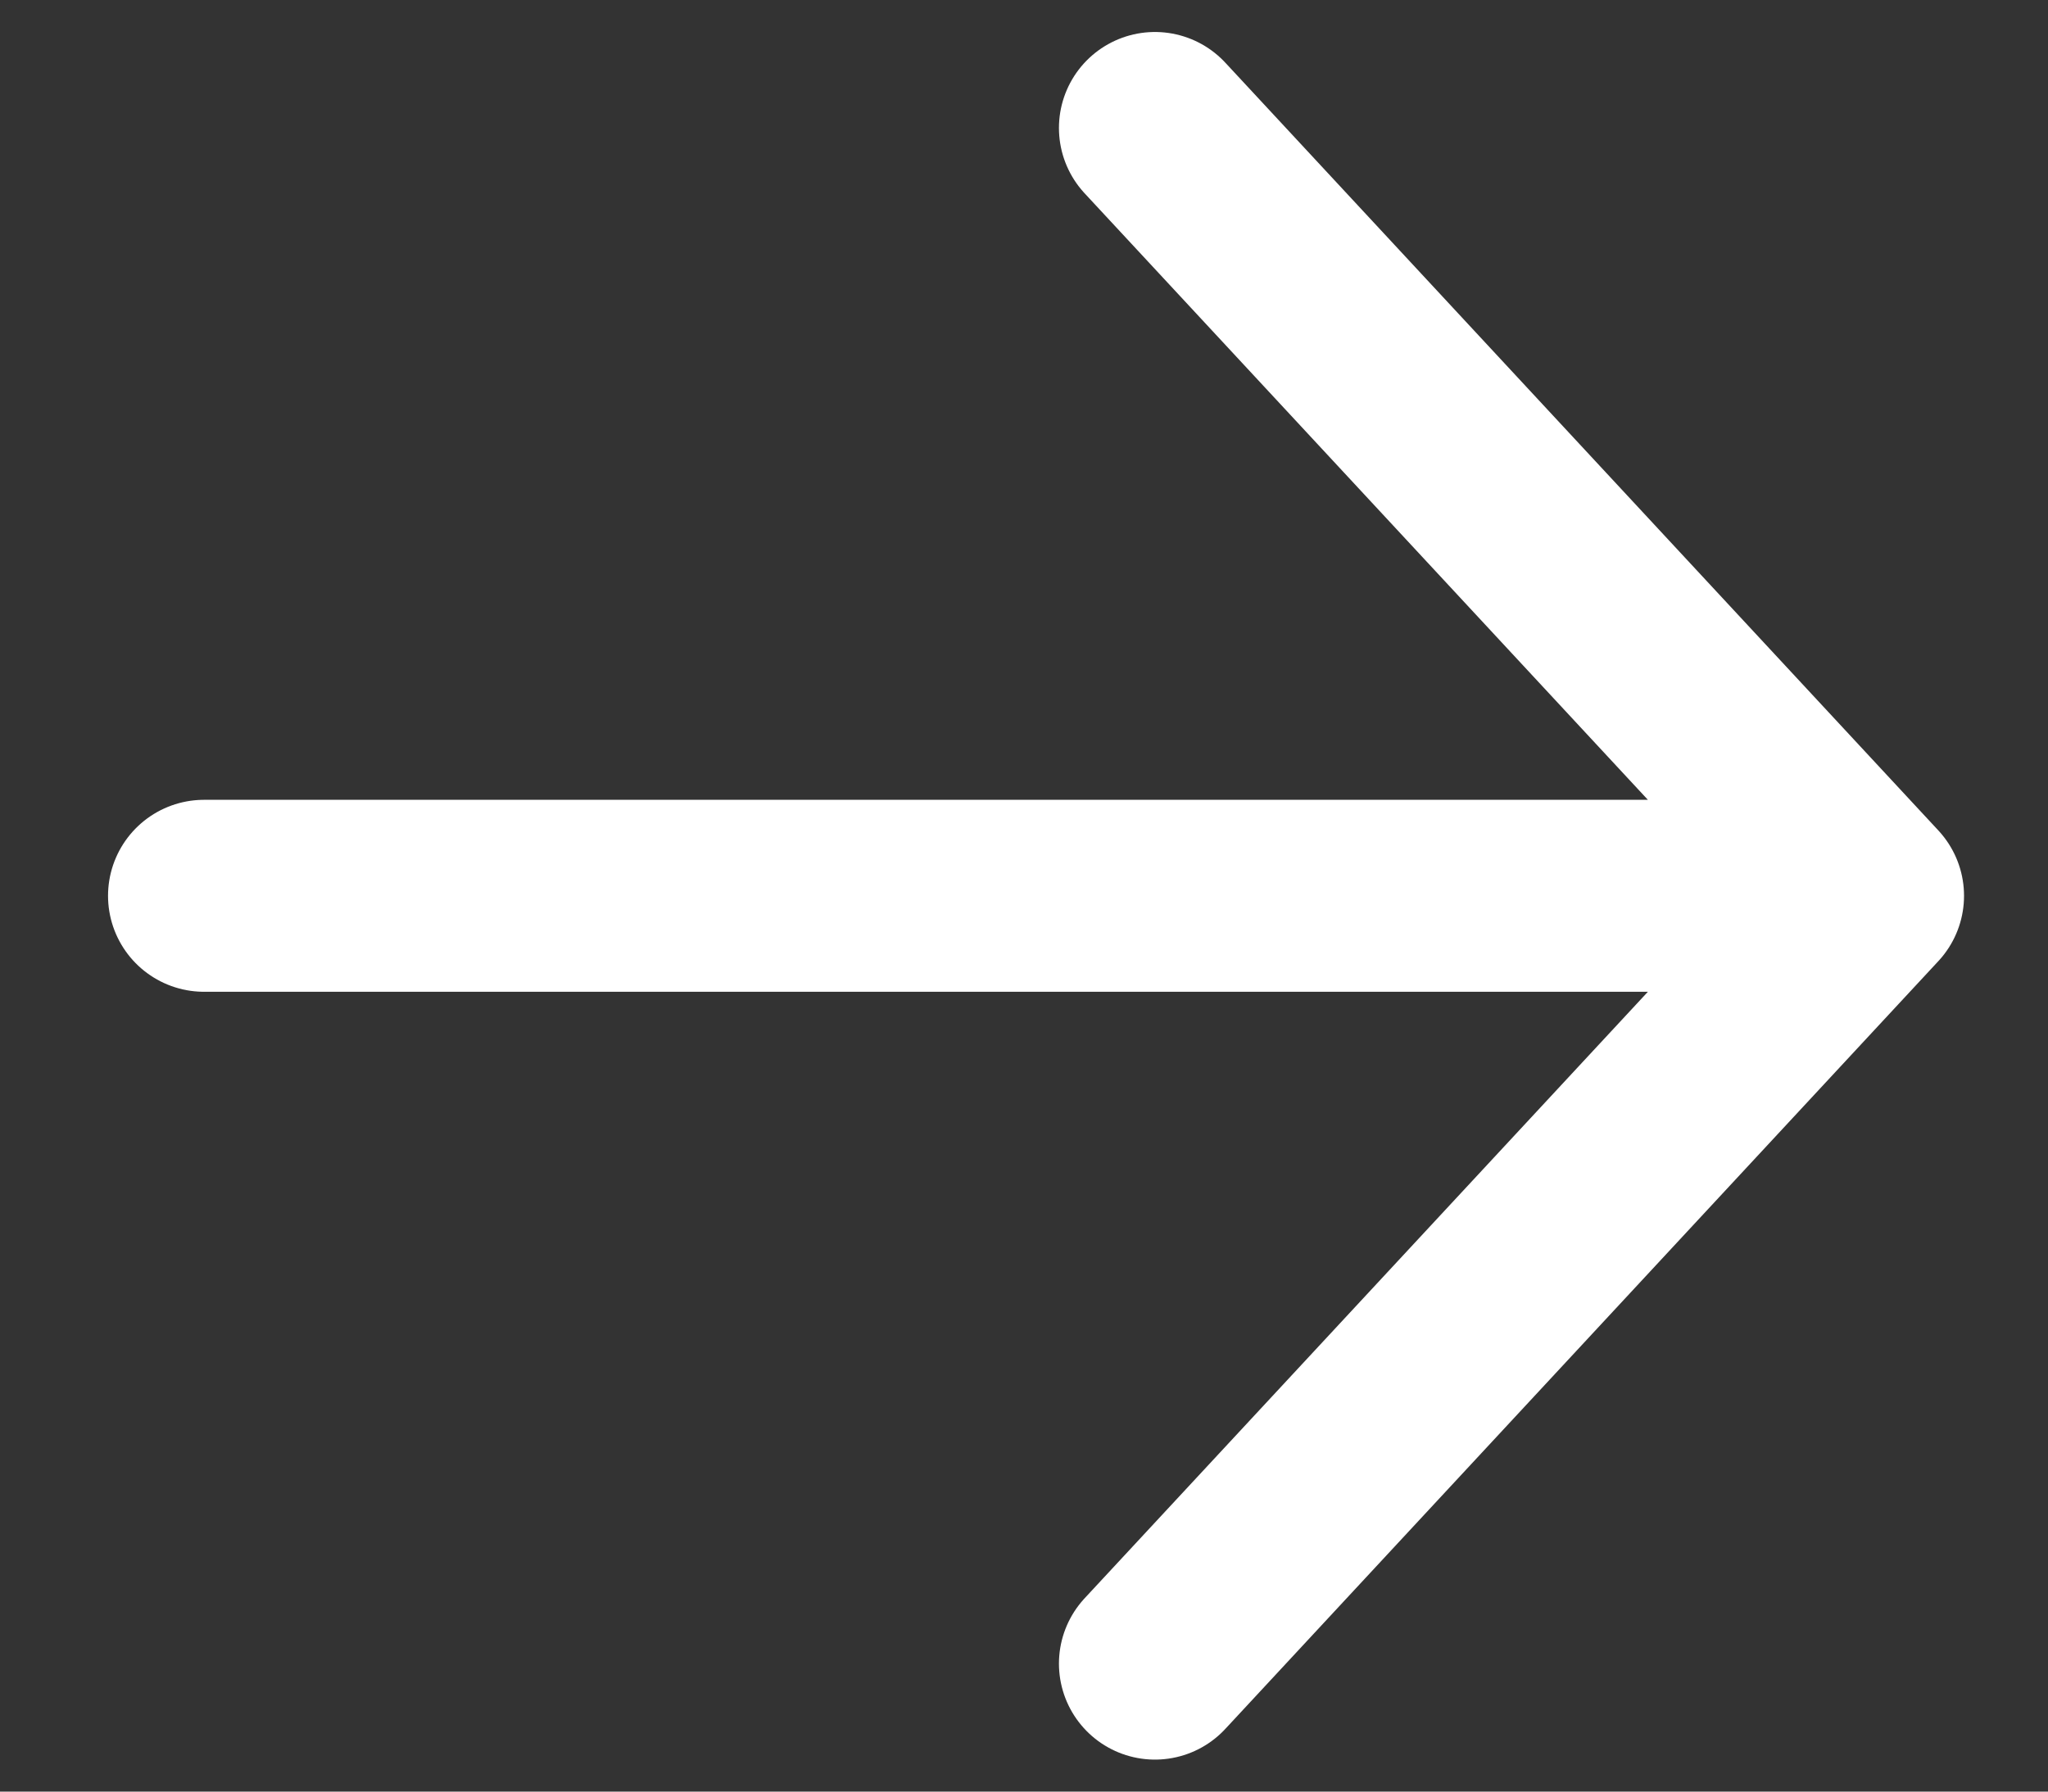 <svg width="16" height="14" viewBox="0 0 16 14" fill="none" xmlns="http://www.w3.org/2000/svg">
<rect x="0" y="0" width="16" height="14" fill="#333333" stroke="none"/>
<path d="M14.594 7L1.594 7M14.594 7L9.023 1M14.594 7L9.023 13" stroke="white" stroke-width="1.5" stroke-linecap="round" stroke-linejoin="round"/>
</svg>
